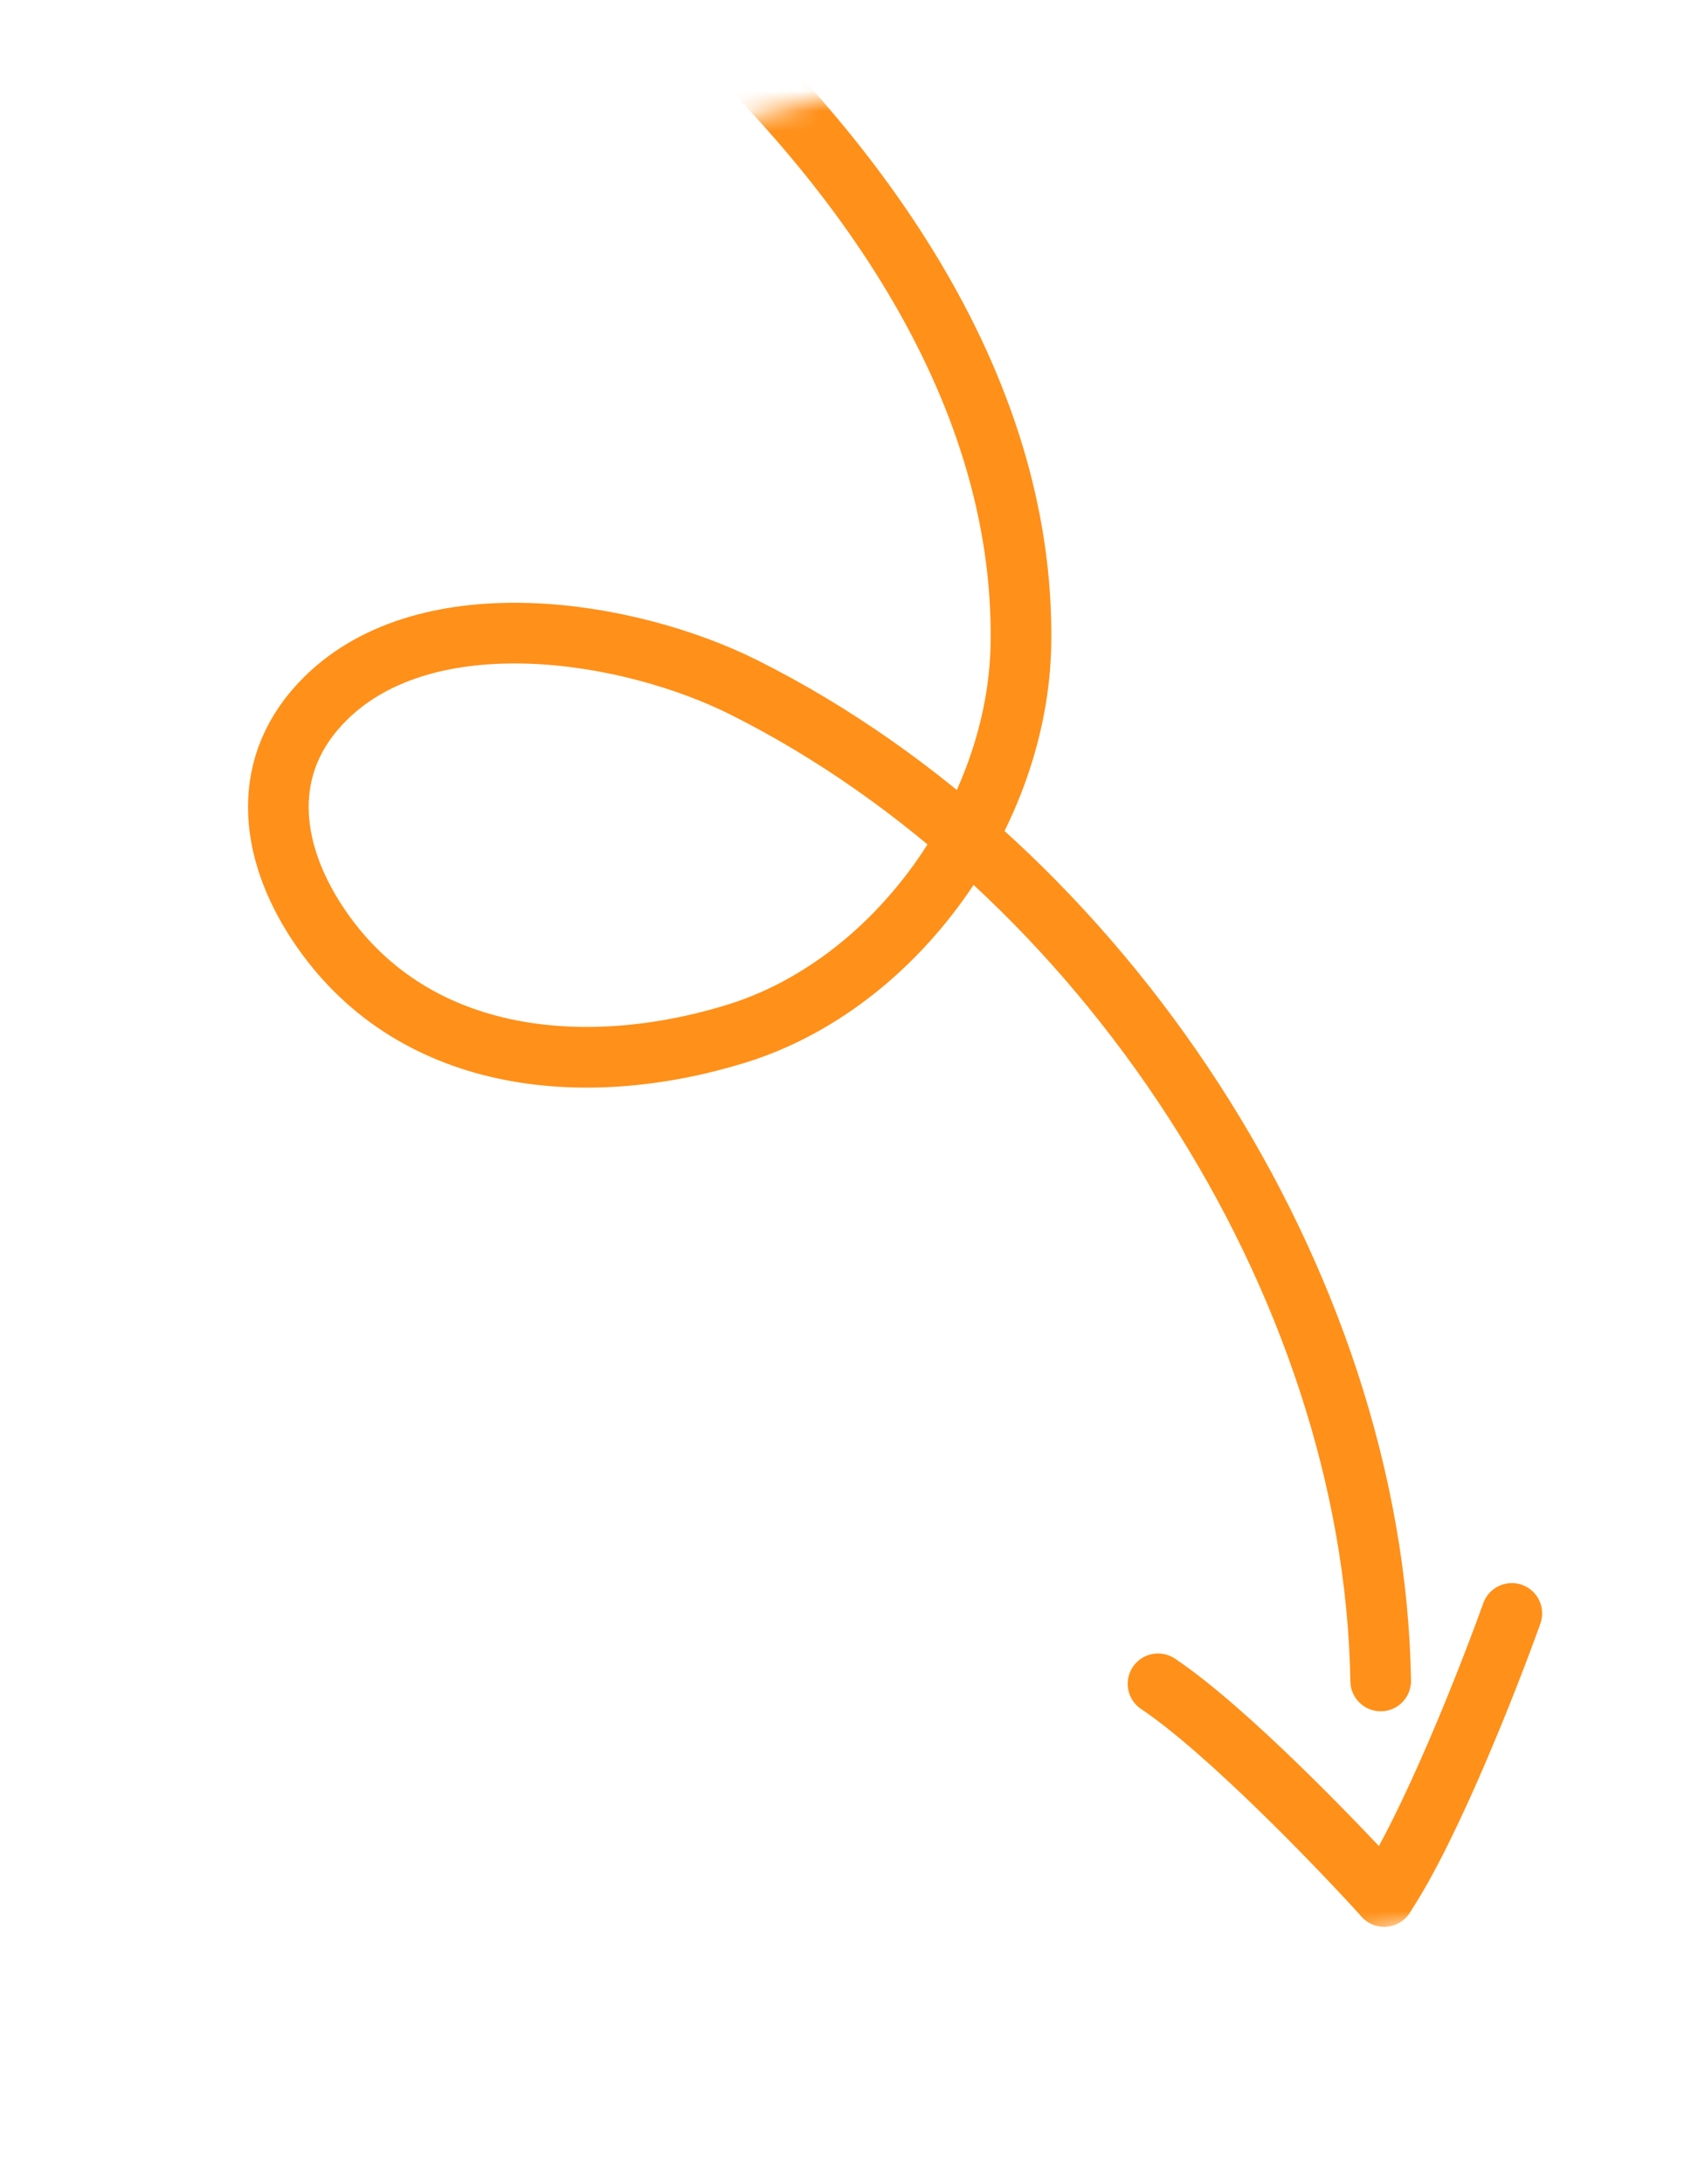 <svg width="84" height="108" viewBox="0 0 84 108" fill="none" xmlns="http://www.w3.org/2000/svg">
<mask id="mask0_1717_88" style="mask-type:luminance" maskUnits="userSpaceOnUse" x="0" y="0" width="84" height="108">
<path d="M0.762 15.529L25.281 107.038L83.237 91.509L58.717 0L0.762 15.529Z" fill="white"/>
</mask>
<g mask="url(#mask0_1717_88)">
<path d="M32.753 -0.835C42.068 7.35 50.714 18.837 50.505 31.842C50.371 40.153 44.365 48.675 36.395 51.122C28.868 53.433 20.277 52.607 15.691 45.631C13.301 41.994 12.811 37.771 16.127 34.513C21.193 29.534 31.122 31.151 36.785 33.982C54.459 42.818 67.975 63.269 68.303 83.116" stroke="#FF9019" stroke-width="3" stroke-linecap="round"/>
<path d="M74.79 79.777C73.62 83.042 70.718 90.413 68.475 93.77" stroke="#FF9019" stroke-width="3" stroke-linecap="round"/>
<path d="M68.476 93.77C66.145 91.201 60.644 85.502 57.287 83.258" stroke="#FF9019" stroke-width="3" stroke-linecap="round"/>
</g>
</svg>
